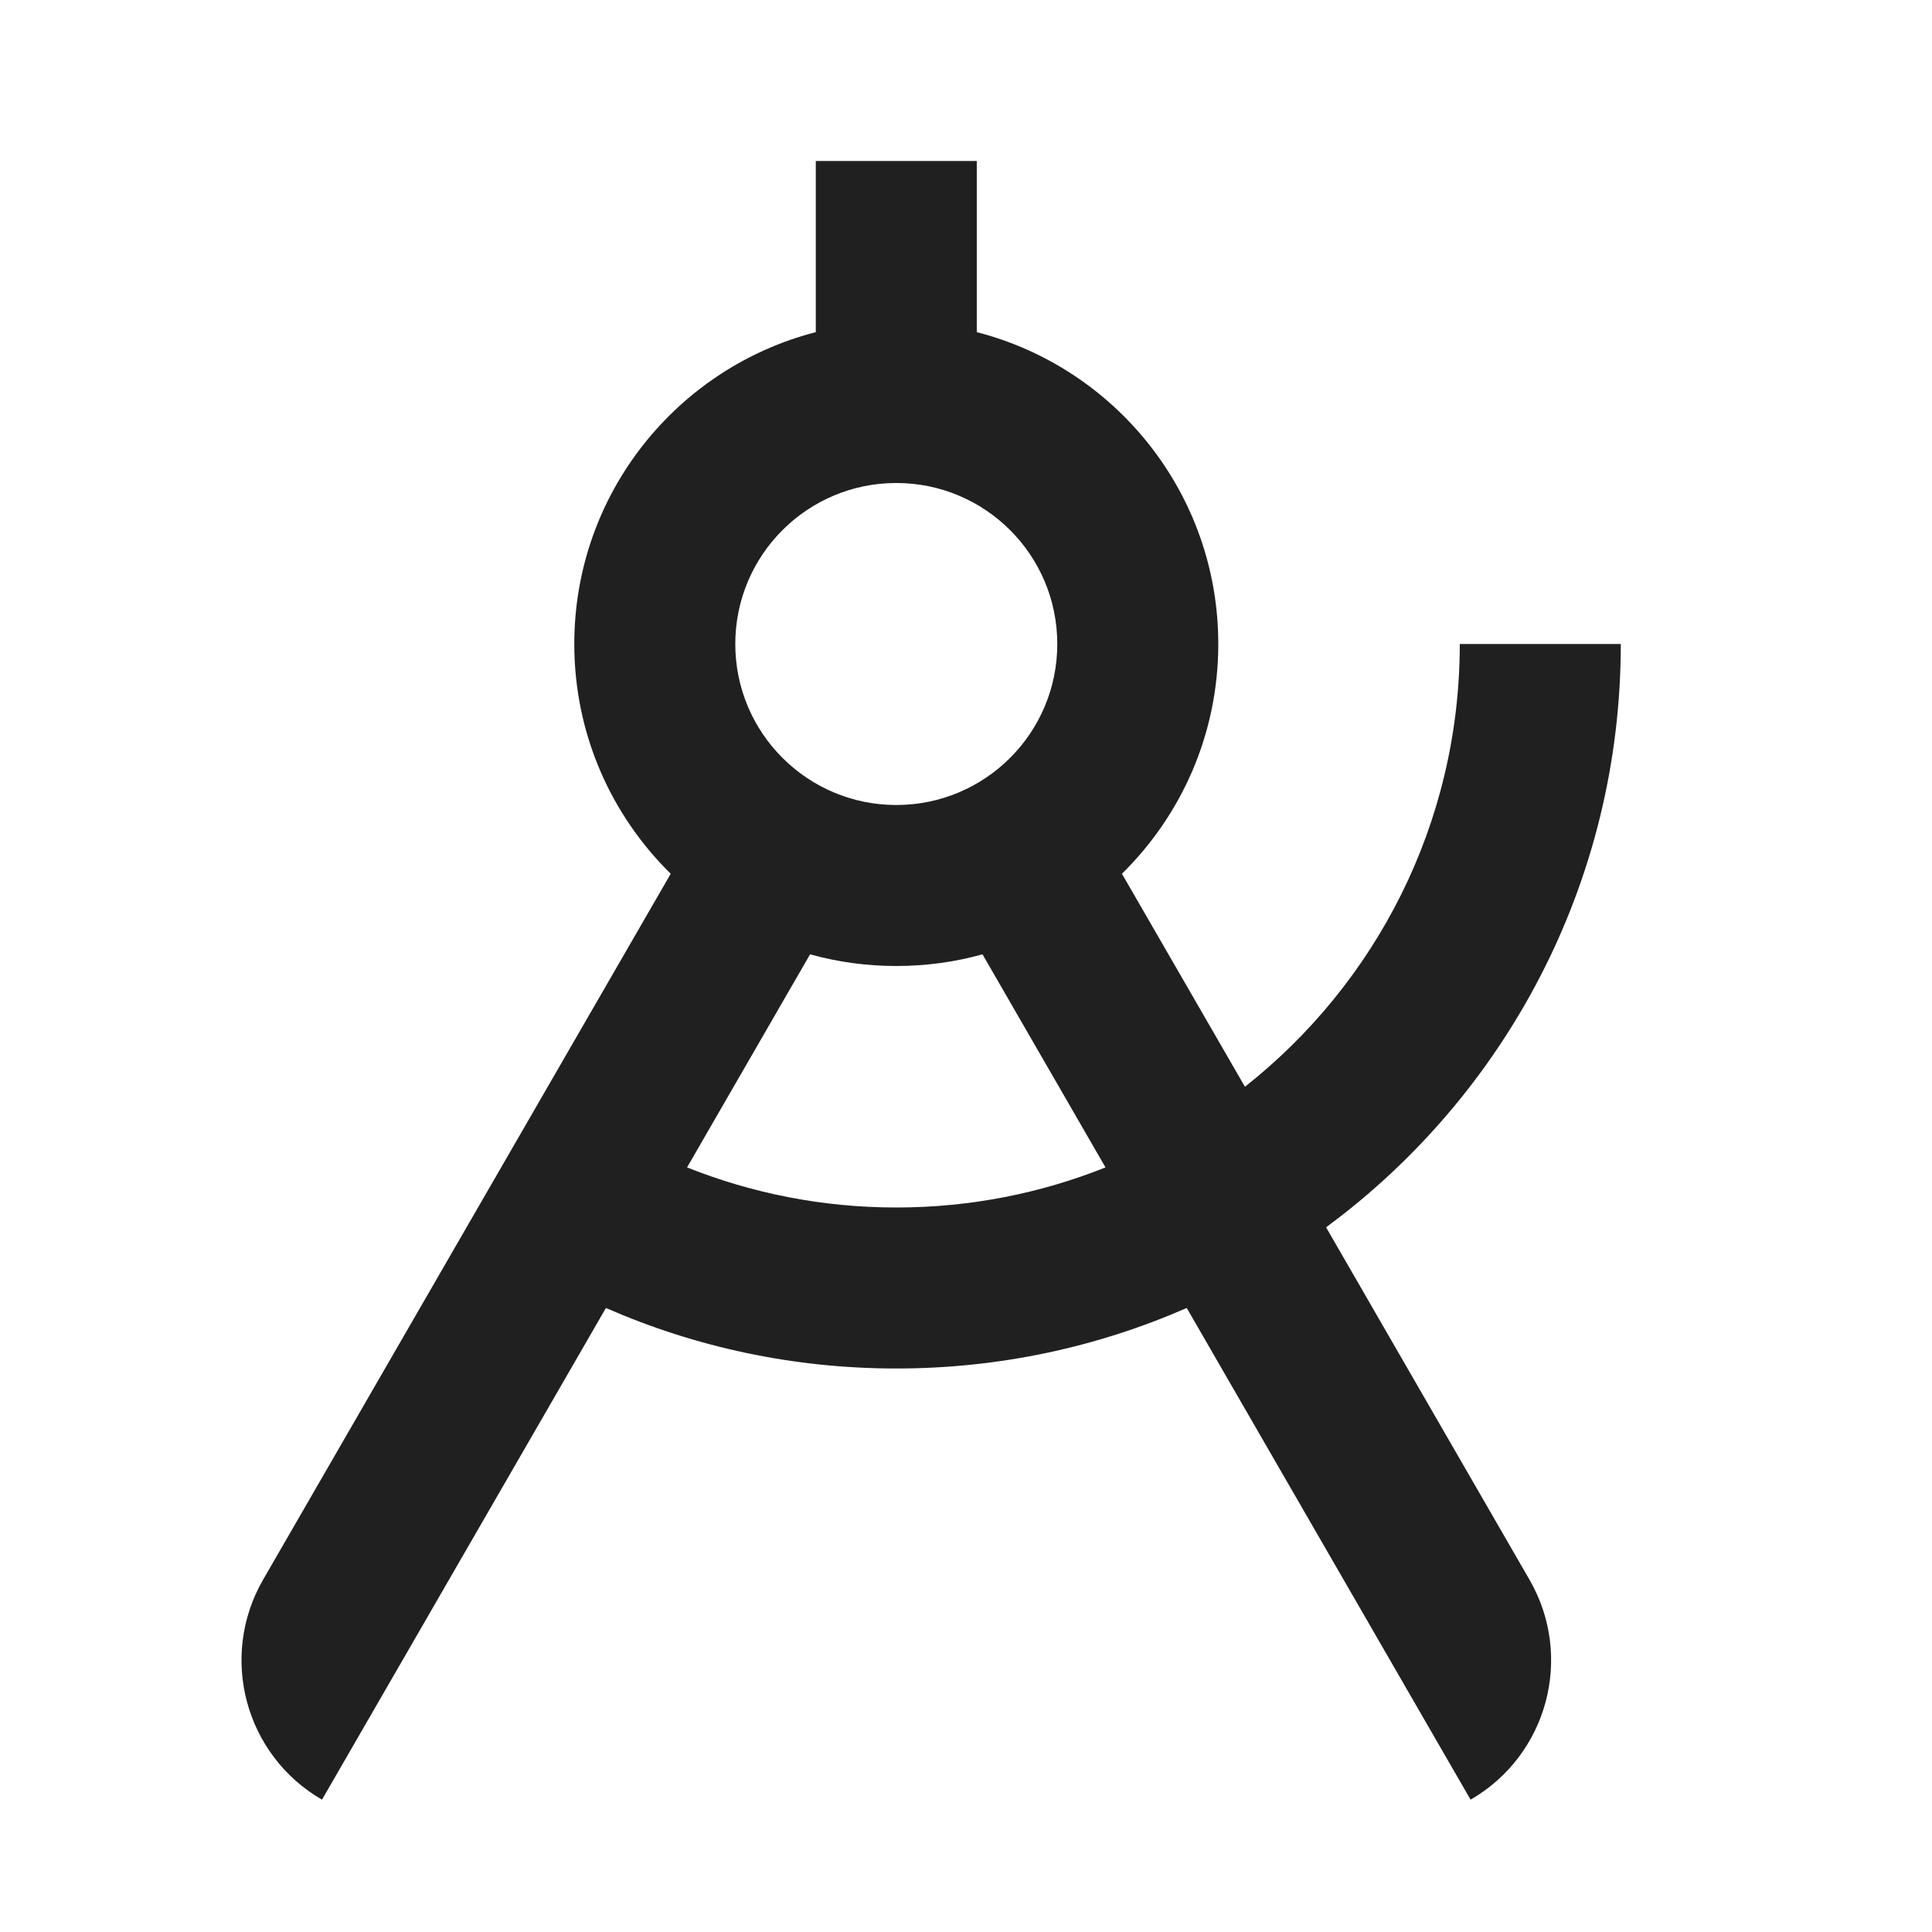 <svg width="24" height="24" viewBox="0 0 24 24" fill="none" xmlns="http://www.w3.org/2000/svg">
<path d="M15.465 13.5C17.09 12.218 18.134 10.231 18.134 8H20.134C20.134 10.972 18.694 13.608 16.473 15.246L19 19.624C19.553 20.581 19.225 21.804 18.268 22.356L14.742 16.248C13.637 16.732 12.417 17 11.134 17C9.851 17 8.631 16.732 7.527 16.248L4 22.356C3.044 21.804 2.716 20.581 3.268 19.624L8.332 10.854C7.593 10.128 7.134 9.118 7.134 8C7.134 6.136 8.409 4.57 10.134 4.126V2H12.134V4.126C13.86 4.57 15.134 6.136 15.134 8C15.134 9.118 14.676 10.128 13.937 10.854L15.465 13.5ZM13.733 14.502L12.205 11.855C11.864 11.95 11.505 12 11.134 12C10.763 12 10.404 11.95 10.063 11.855L8.535 14.502C9.339 14.823 10.216 15 11.134 15C12.053 15 12.93 14.823 13.733 14.502ZM11.134 10C12.239 10 13.134 9.105 13.134 8C13.134 6.895 12.239 6 11.134 6C10.03 6 9.134 6.895 9.134 8C9.134 9.105 10.03 10 11.134 10Z" fill="#202020"/>
</svg>
